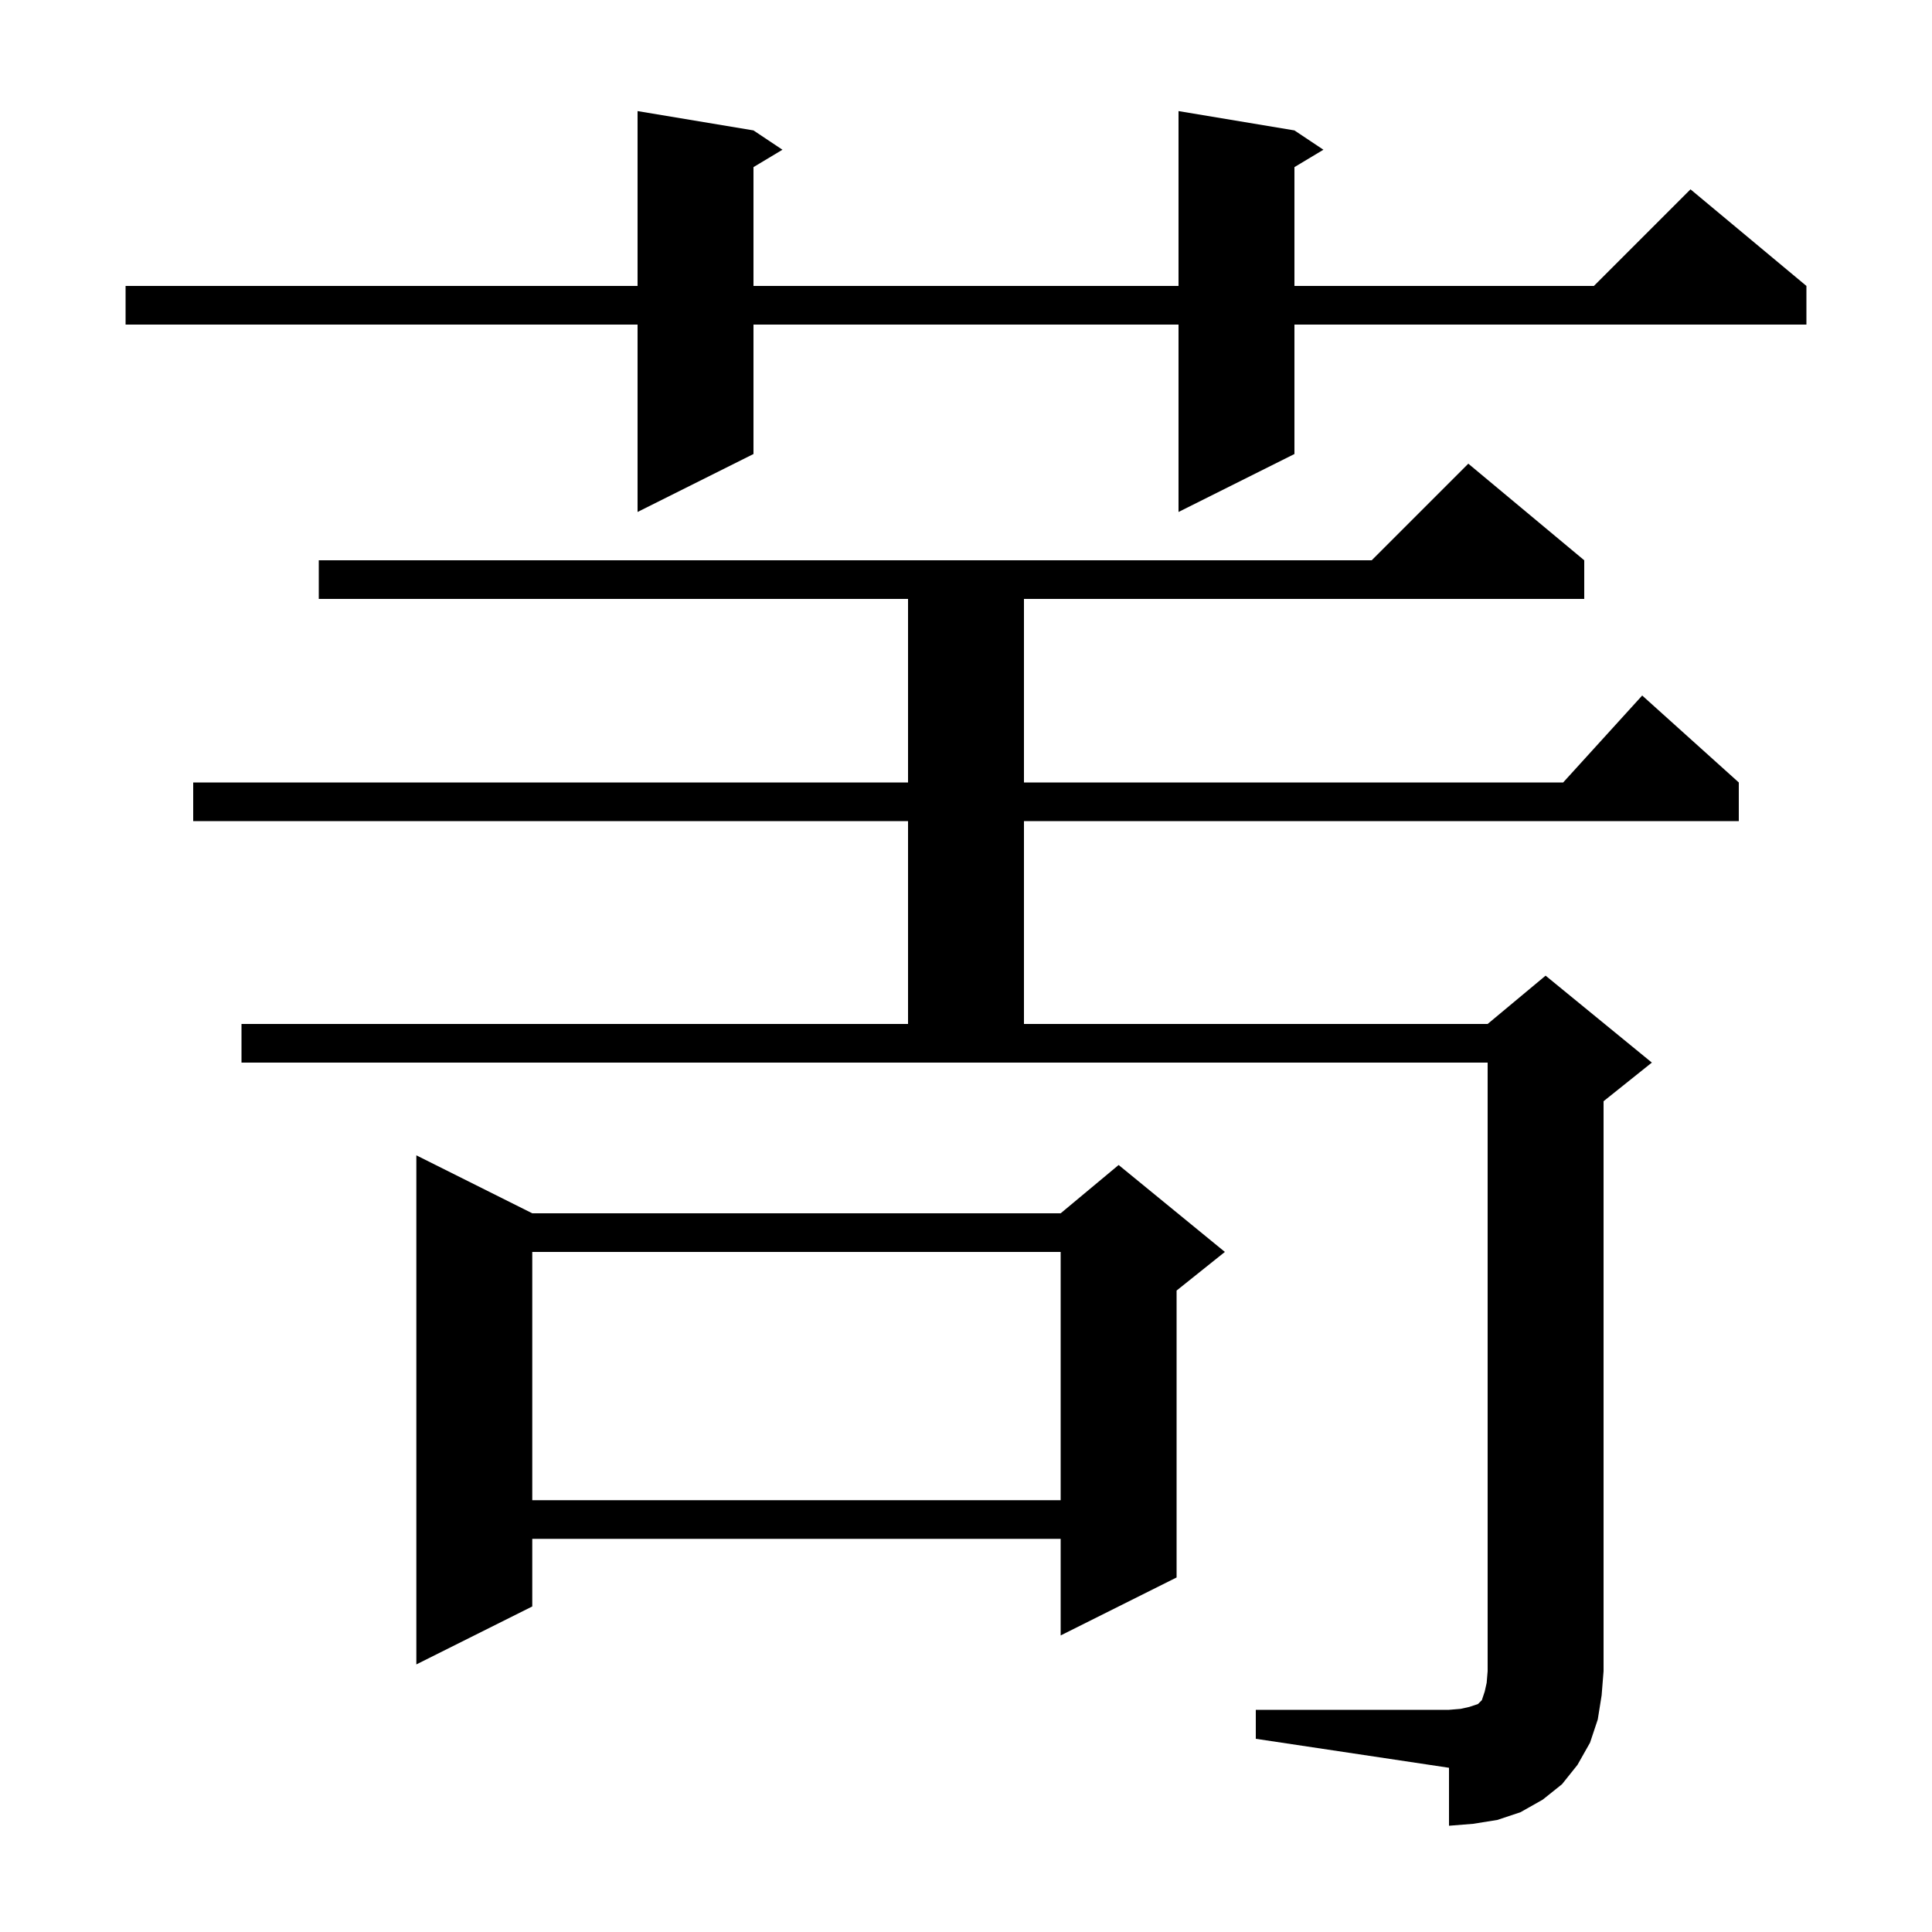 <svg xmlns="http://www.w3.org/2000/svg" xmlns:xlink="http://www.w3.org/1999/xlink" version="1.1" baseProfile="full" viewBox="0 0 200 200" width="200" height="200"><g fill="currentColor"><path d="M 130.0 177.0 L 150.0 177.0 L 151.2 176.9 L 152.1 176.7 L 153.0 176.4 L 153.4 176.0 L 153.7 175.1 L 153.9 174.2 L 154.0 173.0 L 154.0 110.0 L 25.0 110.0 L 25.0 106.0 L 94.0 106.0 L 94.0 85.0 L 20.0 85.0 L 20.0 81.0 L 94.0 81.0 L 94.0 62.0 L 33.0 62.0 L 33.0 58.0 L 142.0 58.0 L 152.0 48.0 L 164.0 58.0 L 164.0 62.0 L 106.0 62.0 L 106.0 81.0 L 161.818 81.0 L 170.0 72.0 L 180.0 81.0 L 180.0 85.0 L 106.0 85.0 L 106.0 106.0 L 154.0 106.0 L 160.0 101.0 L 171.0 110.0 L 166.0 114.0 L 166.0 173.0 L 165.8 175.5 L 165.4 178.0 L 164.6 180.4 L 163.3 182.7 L 161.7 184.7 L 159.7 186.3 L 157.4 187.6 L 155.0 188.4 L 152.5 188.8 L 150.0 189.0 L 150.0 183.0 L 130.0 180.0 Z M 55.1 125.6 L 109.8 125.6 L 115.8 120.6 L 126.8 129.6 L 121.8 133.6 L 121.8 163.3 L 109.8 169.3 L 109.8 159.3 L 55.1 159.3 L 55.1 166.3 L 43.1 172.3 L 43.1 119.6 Z M 55.1 129.6 L 55.1 155.3 L 109.8 155.3 L 109.8 129.6 Z M 134.0 13.5 L 137.0 15.5 L 134.0 17.3 L 134.0 29.6 L 165.0 29.6 L 175.0 19.6 L 187.0 29.6 L 187.0 33.6 L 134.0 33.6 L 134.0 47.0 L 122.0 53.0 L 122.0 33.6 L 78.0 33.6 L 78.0 47.0 L 66.0 53.0 L 66.0 33.6 L 13.0 33.6 L 13.0 29.6 L 66.0 29.6 L 66.0 11.5 L 78.0 13.5 L 81.0 15.5 L 78.0 17.3 L 78.0 29.6 L 122.0 29.6 L 122.0 11.5 Z "/></g></svg>